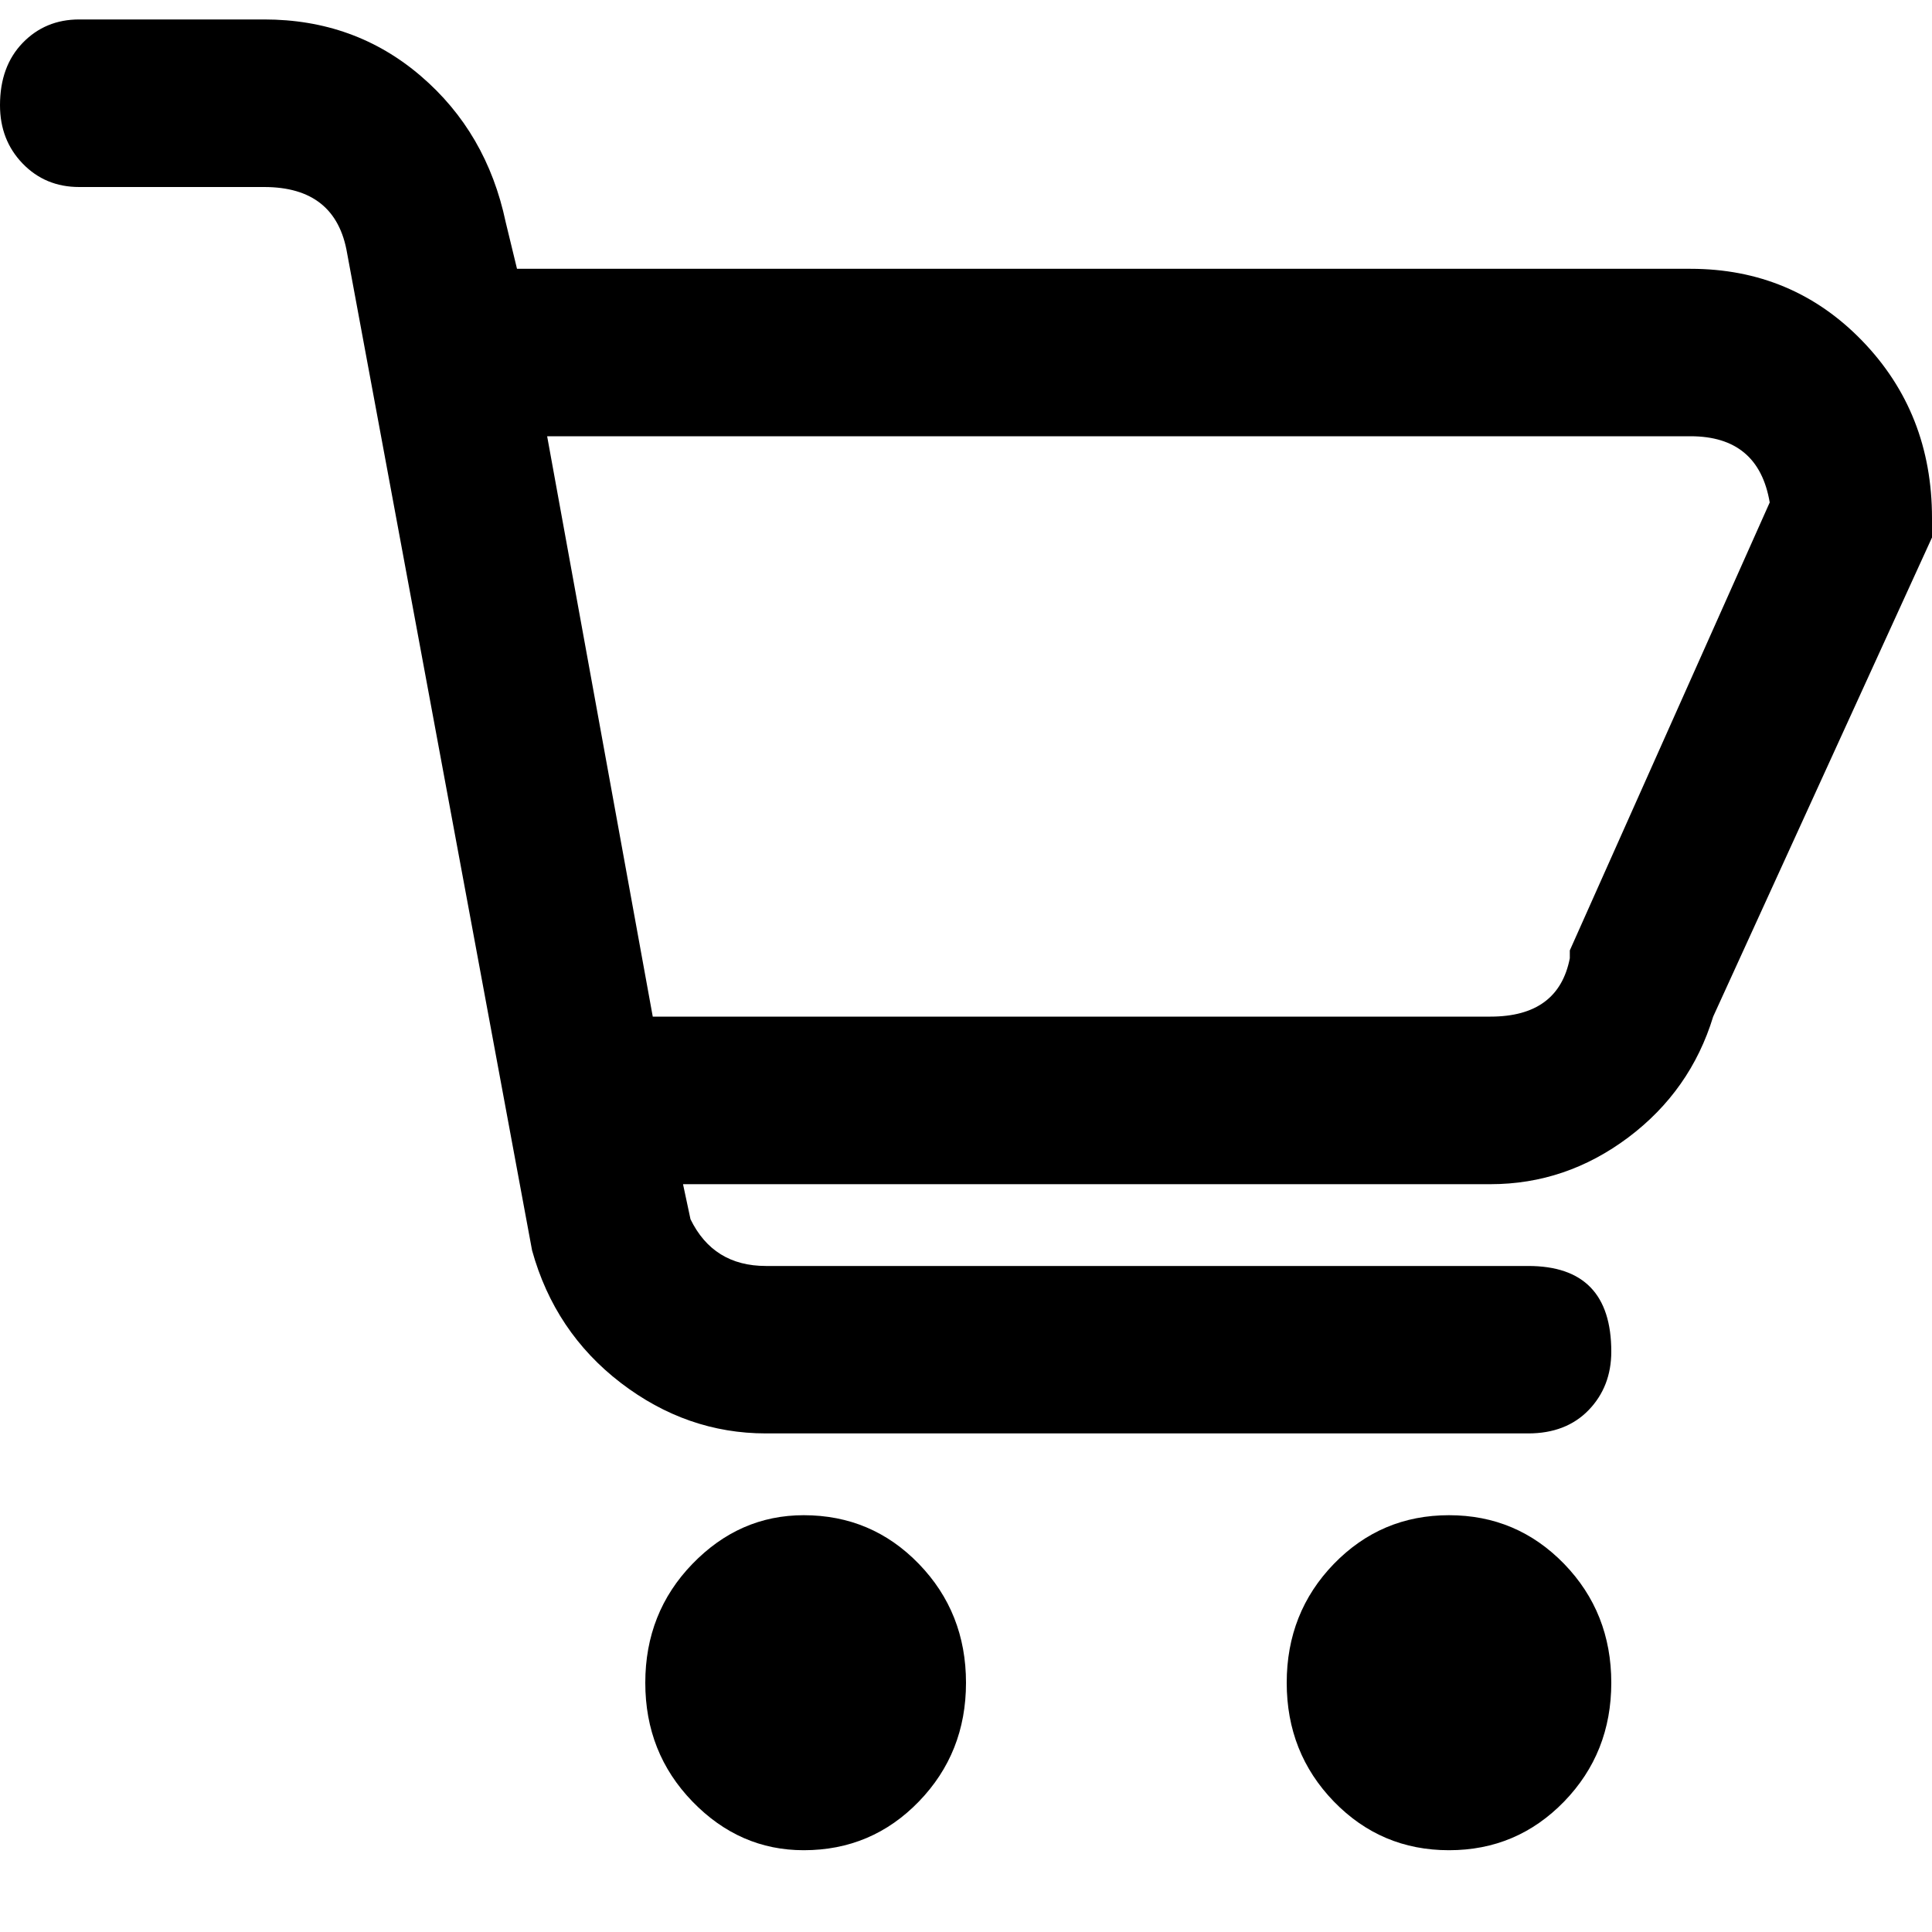 <?xml version="1.0" encoding="UTF-8"?> <svg xmlns="http://www.w3.org/2000/svg" width="15" height="15" viewBox="0 0 15 15" fill="none"> <g clip-path="url(#clip0_212_4987)"> <path d="M13.125 2.087H4.014L3.926 1.724C3.828 1.26 3.608 0.882 3.267 0.59C2.925 0.297 2.52 0.151 2.051 0.151H0.615C0.439 0.151 0.293 0.212 0.176 0.333C0.059 0.454 0 0.615 0 0.817C0 0.998 0.059 1.149 0.176 1.27C0.293 1.391 0.439 1.452 0.615 1.452H2.051C2.422 1.452 2.637 1.623 2.695 1.966L4.131 9.708C4.248 10.131 4.478 10.474 4.819 10.736C5.161 10.998 5.537 11.129 5.947 11.129H11.865C12.06 11.129 12.217 11.069 12.334 10.948C12.451 10.827 12.51 10.675 12.51 10.494C12.51 10.05 12.295 9.829 11.865 9.829H5.947C5.674 9.829 5.479 9.708 5.361 9.466L5.303 9.194H11.572C11.963 9.194 12.319 9.073 12.642 8.831C12.964 8.589 13.184 8.276 13.301 7.893L15 4.173V4.022C15 3.478 14.819 3.019 14.458 2.646C14.097 2.273 13.652 2.087 13.125 2.087ZM12.188 7.379V7.44C12.129 7.742 11.924 7.893 11.572 7.893H5.068L4.248 3.387H13.125C13.477 3.387 13.682 3.558 13.74 3.901L12.188 7.379ZM7.5 13.065C7.5 13.428 7.378 13.735 7.134 13.987C6.89 14.239 6.592 14.365 6.24 14.365C5.908 14.365 5.62 14.239 5.376 13.987C5.132 13.735 5.01 13.428 5.01 13.065C5.01 12.702 5.132 12.394 5.376 12.142C5.62 11.89 5.908 11.764 6.24 11.764C6.592 11.764 6.89 11.89 7.134 12.142C7.378 12.394 7.5 12.702 7.5 13.065ZM12.51 13.065C12.51 13.428 12.388 13.735 12.144 13.987C11.899 14.239 11.602 14.365 11.25 14.365C10.898 14.365 10.601 14.239 10.356 13.987C10.112 13.735 9.99 13.428 9.99 13.065C9.99 12.702 10.112 12.394 10.356 12.142C10.601 11.89 10.898 11.764 11.25 11.764C11.602 11.764 11.899 11.89 12.144 12.142C12.388 12.394 12.51 12.702 12.51 13.065Z" fill="black"></path> </g> <defs> <clipPath id="clip0_212_4987"> <rect width="15" height="15" fill="white"></rect> </clipPath> </defs> </svg> 